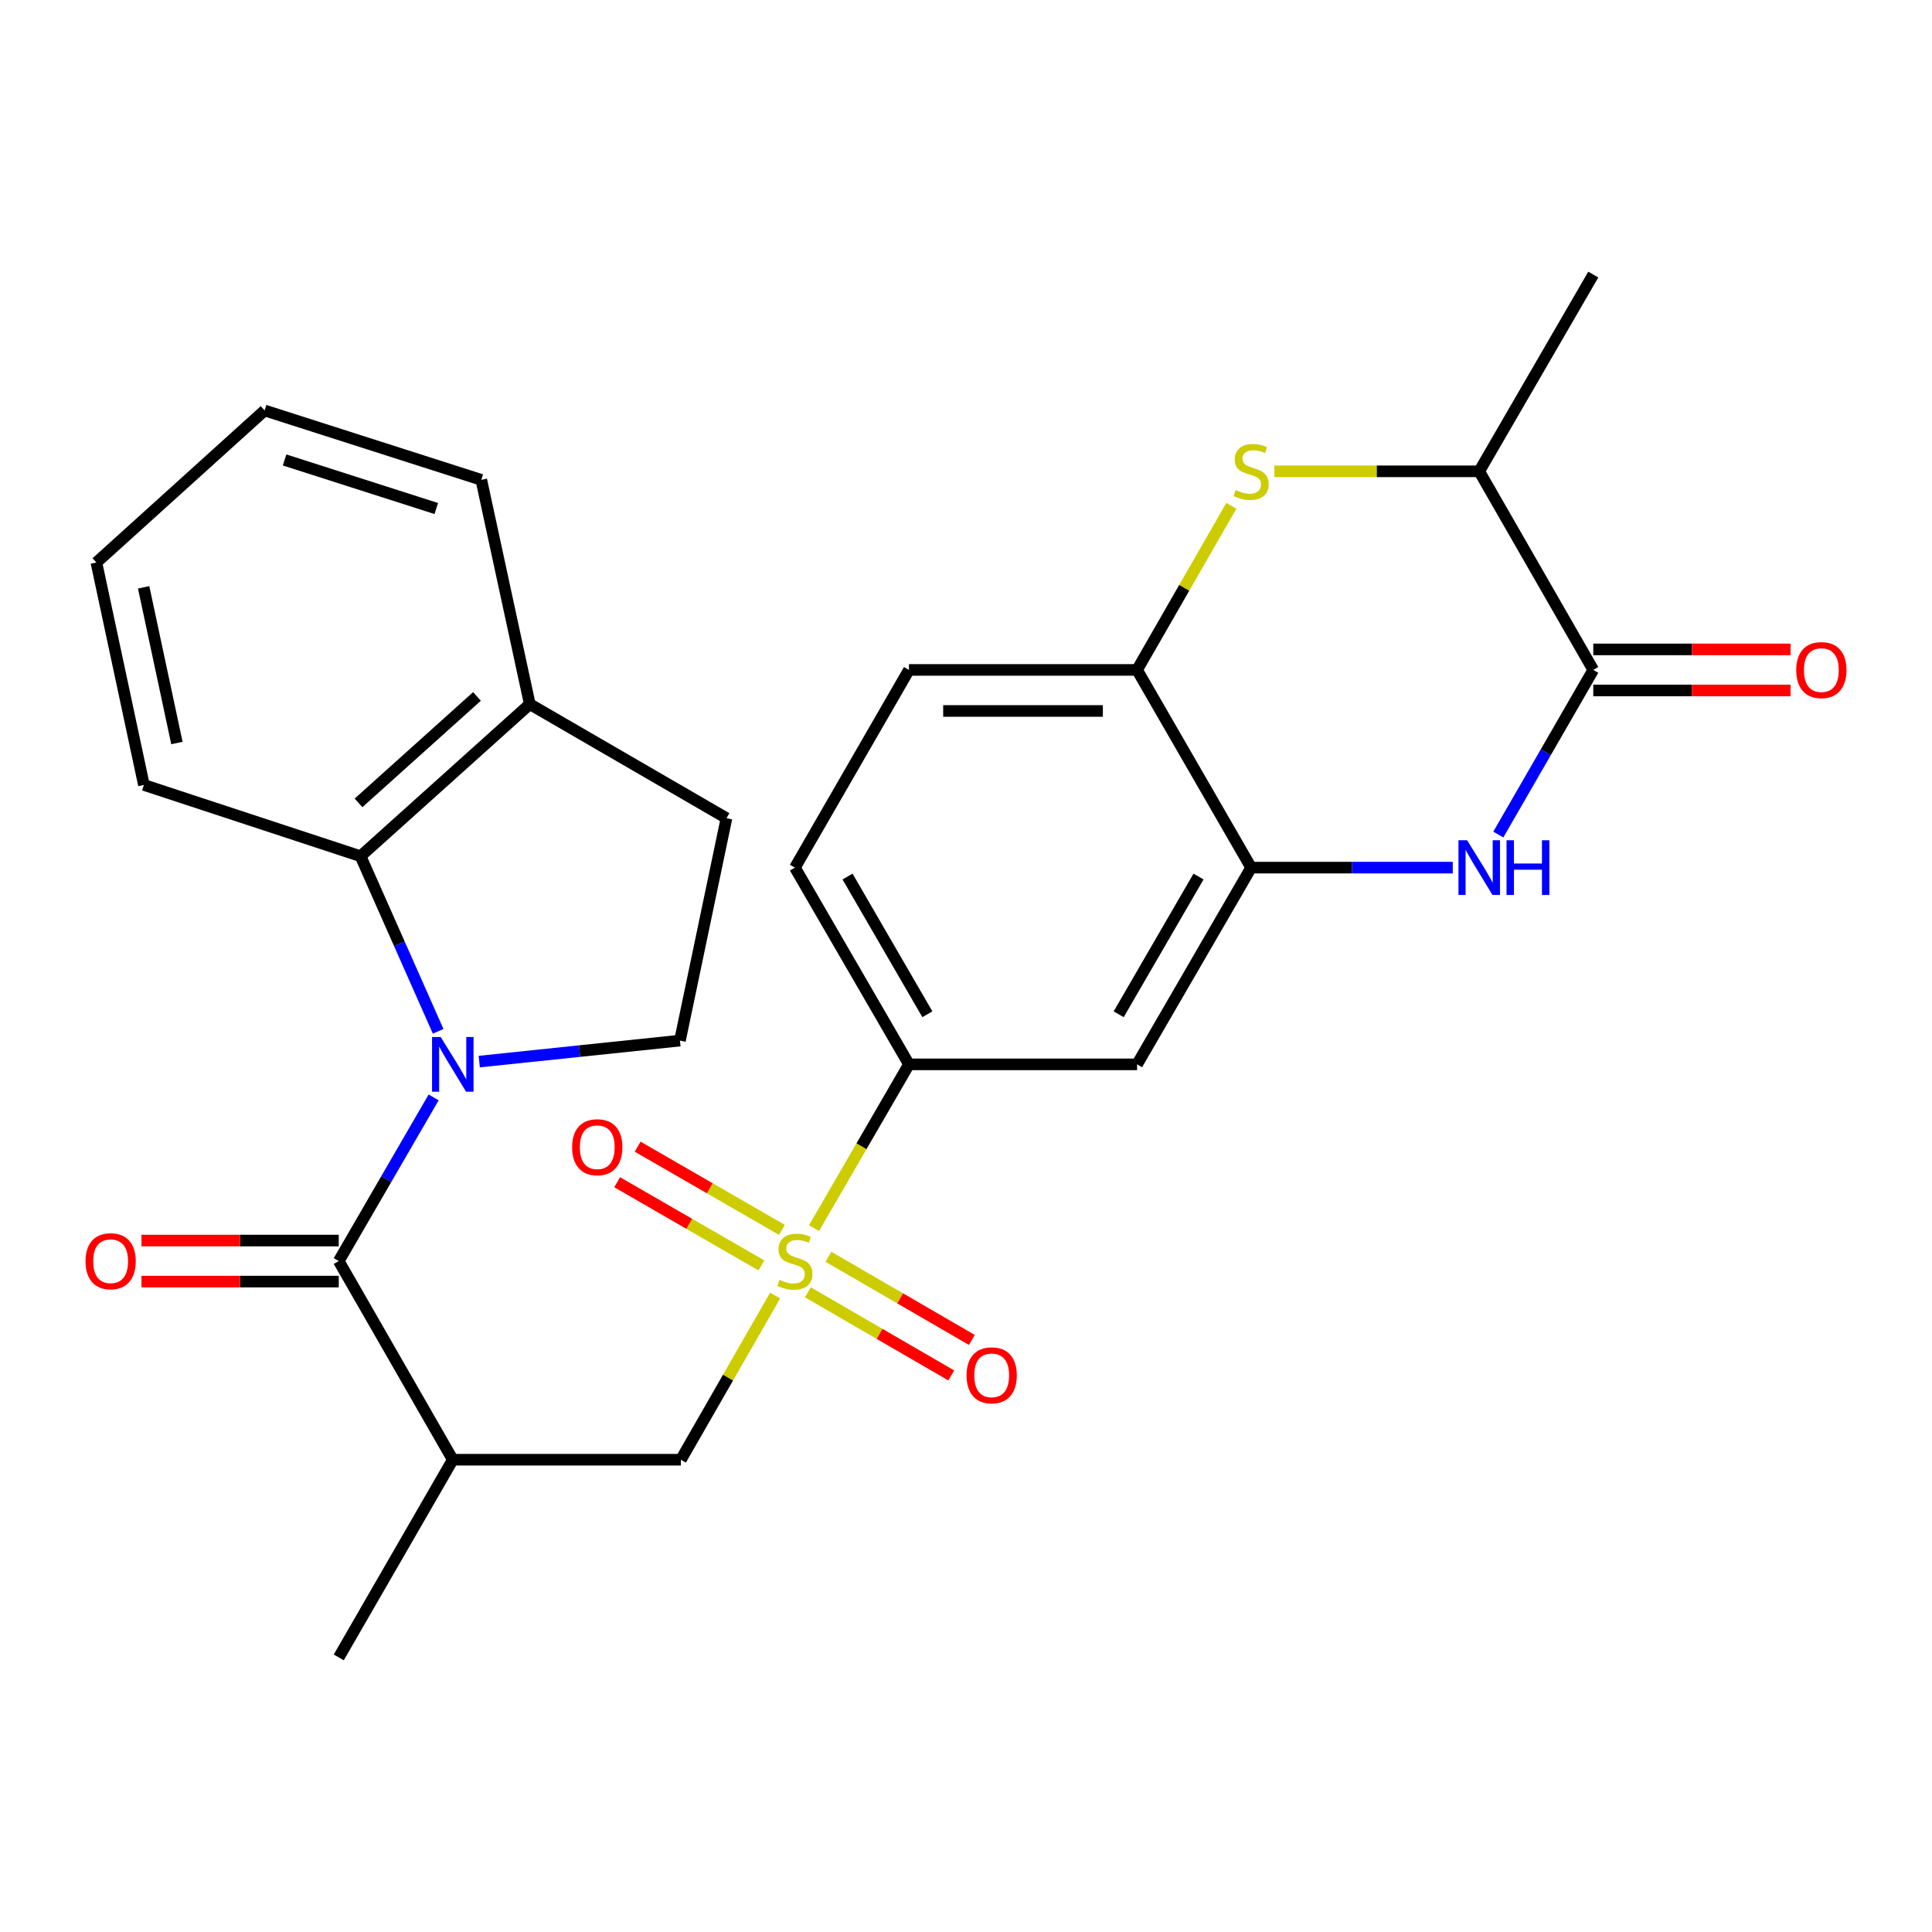 <?xml version='1.0' encoding='iso-8859-1'?>
<svg version='1.1' baseProfile='full'
              xmlns='http://www.w3.org/2000/svg'
                      xmlns:rdkit='http://www.rdkit.org/xml'
                      xmlns:xlink='http://www.w3.org/1999/xlink'
                  xml:space='preserve'
width='1000px' height='1000px' viewBox='0 0 1000 1000'>
<!-- END OF HEADER -->
<rect style='opacity:1.0;fill:#FFFFFF;stroke:none' width='1000' height='1000' x='0' y='0'> </rect>
<path class='bond-1' d='M 224.45,568.012 L 199.893,610.37' style='fill:none;fill-rule:evenodd;stroke:#0000FF;stroke-width:6px;stroke-linecap:butt;stroke-linejoin:miter;stroke-opacity:1' />
<path class='bond-1' d='M 199.893,610.37 L 175.336,652.729' style='fill:none;fill-rule:evenodd;stroke:#000000;stroke-width:6px;stroke-linecap:butt;stroke-linejoin:miter;stroke-opacity:1' />
<path class='bond-7' d='M 226.786,533.804 L 206.708,488.491' style='fill:none;fill-rule:evenodd;stroke:#0000FF;stroke-width:6px;stroke-linecap:butt;stroke-linejoin:miter;stroke-opacity:1' />
<path class='bond-7' d='M 206.708,488.491 L 186.63,443.178' style='fill:none;fill-rule:evenodd;stroke:#000000;stroke-width:6px;stroke-linecap:butt;stroke-linejoin:miter;stroke-opacity:1' />
<path class='bond-13' d='M 248.061,549.477 L 300,544.045' style='fill:none;fill-rule:evenodd;stroke:#0000FF;stroke-width:6px;stroke-linecap:butt;stroke-linejoin:miter;stroke-opacity:1' />
<path class='bond-13' d='M 300,544.045 L 351.939,538.613' style='fill:none;fill-rule:evenodd;stroke:#000000;stroke-width:6px;stroke-linecap:butt;stroke-linejoin:miter;stroke-opacity:1' />
<path class='bond-0' d='M 401.207,670.573 L 376.815,713.062' style='fill:none;fill-rule:evenodd;stroke:#CCCC00;stroke-width:6px;stroke-linecap:butt;stroke-linejoin:miter;stroke-opacity:1' />
<path class='bond-0' d='M 376.815,713.062 L 352.422,755.551' style='fill:none;fill-rule:evenodd;stroke:#000000;stroke-width:6px;stroke-linecap:butt;stroke-linejoin:miter;stroke-opacity:1' />
<path class='bond-8' d='M 421.343,635.666 L 445.911,593.288' style='fill:none;fill-rule:evenodd;stroke:#CCCC00;stroke-width:6px;stroke-linecap:butt;stroke-linejoin:miter;stroke-opacity:1' />
<path class='bond-8' d='M 445.911,593.288 L 470.48,550.91' style='fill:none;fill-rule:evenodd;stroke:#000000;stroke-width:6px;stroke-linecap:butt;stroke-linejoin:miter;stroke-opacity:1' />
<path class='bond-14' d='M 404.725,636.588 L 367.387,615.051' style='fill:none;fill-rule:evenodd;stroke:#CCCC00;stroke-width:6px;stroke-linecap:butt;stroke-linejoin:miter;stroke-opacity:1' />
<path class='bond-14' d='M 367.387,615.051 L 330.049,593.513' style='fill:none;fill-rule:evenodd;stroke:#FF0000;stroke-width:6px;stroke-linecap:butt;stroke-linejoin:miter;stroke-opacity:1' />
<path class='bond-14' d='M 394.111,654.988 L 356.773,633.451' style='fill:none;fill-rule:evenodd;stroke:#CCCC00;stroke-width:6px;stroke-linecap:butt;stroke-linejoin:miter;stroke-opacity:1' />
<path class='bond-14' d='M 356.773,633.451 L 319.435,611.914' style='fill:none;fill-rule:evenodd;stroke:#FF0000;stroke-width:6px;stroke-linecap:butt;stroke-linejoin:miter;stroke-opacity:1' />
<path class='bond-15' d='M 418.147,668.888 L 455.259,690.407' style='fill:none;fill-rule:evenodd;stroke:#CCCC00;stroke-width:6px;stroke-linecap:butt;stroke-linejoin:miter;stroke-opacity:1' />
<path class='bond-15' d='M 455.259,690.407 L 492.371,711.926' style='fill:none;fill-rule:evenodd;stroke:#FF0000;stroke-width:6px;stroke-linecap:butt;stroke-linejoin:miter;stroke-opacity:1' />
<path class='bond-15' d='M 428.802,650.512 L 465.914,672.031' style='fill:none;fill-rule:evenodd;stroke:#CCCC00;stroke-width:6px;stroke-linecap:butt;stroke-linejoin:miter;stroke-opacity:1' />
<path class='bond-15' d='M 465.914,672.031 L 503.026,693.55' style='fill:none;fill-rule:evenodd;stroke:#FF0000;stroke-width:6px;stroke-linecap:butt;stroke-linejoin:miter;stroke-opacity:1' />
<path class='bond-5' d='M 175.336,652.729 L 234.365,755.551' style='fill:none;fill-rule:evenodd;stroke:#000000;stroke-width:6px;stroke-linecap:butt;stroke-linejoin:miter;stroke-opacity:1' />
<path class='bond-16' d='M 175.336,642.108 L 124.278,642.108' style='fill:none;fill-rule:evenodd;stroke:#000000;stroke-width:6px;stroke-linecap:butt;stroke-linejoin:miter;stroke-opacity:1' />
<path class='bond-16' d='M 124.278,642.108 L 73.219,642.108' style='fill:none;fill-rule:evenodd;stroke:#FF0000;stroke-width:6px;stroke-linecap:butt;stroke-linejoin:miter;stroke-opacity:1' />
<path class='bond-16' d='M 175.336,663.35 L 124.278,663.35' style='fill:none;fill-rule:evenodd;stroke:#000000;stroke-width:6px;stroke-linecap:butt;stroke-linejoin:miter;stroke-opacity:1' />
<path class='bond-16' d='M 124.278,663.35 L 73.219,663.35' style='fill:none;fill-rule:evenodd;stroke:#FF0000;stroke-width:6px;stroke-linecap:butt;stroke-linejoin:miter;stroke-opacity:1' />
<path class='bond-2' d='M 751.955,449.079 L 699.772,449.079' style='fill:none;fill-rule:evenodd;stroke:#0000FF;stroke-width:6px;stroke-linecap:butt;stroke-linejoin:miter;stroke-opacity:1' />
<path class='bond-2' d='M 699.772,449.079 L 647.589,449.079' style='fill:none;fill-rule:evenodd;stroke:#000000;stroke-width:6px;stroke-linecap:butt;stroke-linejoin:miter;stroke-opacity:1' />
<path class='bond-3' d='M 775.519,431.965 L 800.097,389.359' style='fill:none;fill-rule:evenodd;stroke:#0000FF;stroke-width:6px;stroke-linecap:butt;stroke-linejoin:miter;stroke-opacity:1' />
<path class='bond-3' d='M 800.097,389.359 L 824.675,346.752' style='fill:none;fill-rule:evenodd;stroke:#000000;stroke-width:6px;stroke-linecap:butt;stroke-linejoin:miter;stroke-opacity:1' />
<path class='bond-18' d='M 824.675,357.373 L 875.728,357.373' style='fill:none;fill-rule:evenodd;stroke:#000000;stroke-width:6px;stroke-linecap:butt;stroke-linejoin:miter;stroke-opacity:1' />
<path class='bond-18' d='M 875.728,357.373 L 926.781,357.373' style='fill:none;fill-rule:evenodd;stroke:#FF0000;stroke-width:6px;stroke-linecap:butt;stroke-linejoin:miter;stroke-opacity:1' />
<path class='bond-18' d='M 824.675,336.131 L 875.728,336.131' style='fill:none;fill-rule:evenodd;stroke:#000000;stroke-width:6px;stroke-linecap:butt;stroke-linejoin:miter;stroke-opacity:1' />
<path class='bond-18' d='M 875.728,336.131 L 926.781,336.131' style='fill:none;fill-rule:evenodd;stroke:#FF0000;stroke-width:6px;stroke-linecap:butt;stroke-linejoin:miter;stroke-opacity:1' />
<path class='bond-31' d='M 824.675,346.752 L 765.647,243.953' style='fill:none;fill-rule:evenodd;stroke:#000000;stroke-width:6px;stroke-linecap:butt;stroke-linejoin:miter;stroke-opacity:1' />
<path class='bond-4' d='M 637.341,261.797 L 612.945,304.275' style='fill:none;fill-rule:evenodd;stroke:#CCCC00;stroke-width:6px;stroke-linecap:butt;stroke-linejoin:miter;stroke-opacity:1' />
<path class='bond-4' d='M 612.945,304.275 L 588.549,346.752' style='fill:none;fill-rule:evenodd;stroke:#000000;stroke-width:6px;stroke-linecap:butt;stroke-linejoin:miter;stroke-opacity:1' />
<path class='bond-12' d='M 659.621,243.953 L 712.634,243.953' style='fill:none;fill-rule:evenodd;stroke:#CCCC00;stroke-width:6px;stroke-linecap:butt;stroke-linejoin:miter;stroke-opacity:1' />
<path class='bond-12' d='M 712.634,243.953 L 765.647,243.953' style='fill:none;fill-rule:evenodd;stroke:#000000;stroke-width:6px;stroke-linecap:butt;stroke-linejoin:miter;stroke-opacity:1' />
<path class='bond-9' d='M 234.365,755.551 L 352.422,755.551' style='fill:none;fill-rule:evenodd;stroke:#000000;stroke-width:6px;stroke-linecap:butt;stroke-linejoin:miter;stroke-opacity:1' />
<path class='bond-22' d='M 234.365,755.551 L 175.336,857.877' style='fill:none;fill-rule:evenodd;stroke:#000000;stroke-width:6px;stroke-linecap:butt;stroke-linejoin:miter;stroke-opacity:1' />
<path class='bond-6' d='M 647.589,449.079 L 588.549,550.91' style='fill:none;fill-rule:evenodd;stroke:#000000;stroke-width:6px;stroke-linecap:butt;stroke-linejoin:miter;stroke-opacity:1' />
<path class='bond-6' d='M 620.357,453.699 L 579.028,524.98' style='fill:none;fill-rule:evenodd;stroke:#000000;stroke-width:6px;stroke-linecap:butt;stroke-linejoin:miter;stroke-opacity:1' />
<path class='bond-30' d='M 647.589,449.079 L 588.549,346.752' style='fill:none;fill-rule:evenodd;stroke:#000000;stroke-width:6px;stroke-linecap:butt;stroke-linejoin:miter;stroke-opacity:1' />
<path class='bond-17' d='M 186.63,443.178 L 274.217,364.465' style='fill:none;fill-rule:evenodd;stroke:#000000;stroke-width:6px;stroke-linecap:butt;stroke-linejoin:miter;stroke-opacity:1' />
<path class='bond-17' d='M 185.57,415.572 L 246.881,360.473' style='fill:none;fill-rule:evenodd;stroke:#000000;stroke-width:6px;stroke-linecap:butt;stroke-linejoin:miter;stroke-opacity:1' />
<path class='bond-23' d='M 186.63,443.178 L 74.485,406.288' style='fill:none;fill-rule:evenodd;stroke:#000000;stroke-width:6px;stroke-linecap:butt;stroke-linejoin:miter;stroke-opacity:1' />
<path class='bond-11' d='M 470.48,550.91 L 588.549,550.91' style='fill:none;fill-rule:evenodd;stroke:#000000;stroke-width:6px;stroke-linecap:butt;stroke-linejoin:miter;stroke-opacity:1' />
<path class='bond-20' d='M 470.48,550.91 L 411.451,449.079' style='fill:none;fill-rule:evenodd;stroke:#000000;stroke-width:6px;stroke-linecap:butt;stroke-linejoin:miter;stroke-opacity:1' />
<path class='bond-20' d='M 480.003,524.982 L 438.683,453.7' style='fill:none;fill-rule:evenodd;stroke:#000000;stroke-width:6px;stroke-linecap:butt;stroke-linejoin:miter;stroke-opacity:1' />
<path class='bond-10' d='M 588.549,346.752 L 470.48,346.752' style='fill:none;fill-rule:evenodd;stroke:#000000;stroke-width:6px;stroke-linecap:butt;stroke-linejoin:miter;stroke-opacity:1' />
<path class='bond-10' d='M 570.839,367.994 L 488.19,367.994' style='fill:none;fill-rule:evenodd;stroke:#000000;stroke-width:6px;stroke-linecap:butt;stroke-linejoin:miter;stroke-opacity:1' />
<path class='bond-24' d='M 765.647,243.953 L 824.675,142.123' style='fill:none;fill-rule:evenodd;stroke:#000000;stroke-width:6px;stroke-linecap:butt;stroke-linejoin:miter;stroke-opacity:1' />
<path class='bond-19' d='M 351.939,538.613 L 376.024,423.494' style='fill:none;fill-rule:evenodd;stroke:#000000;stroke-width:6px;stroke-linecap:butt;stroke-linejoin:miter;stroke-opacity:1' />
<path class='bond-25' d='M 274.217,364.465 L 249.116,248.367' style='fill:none;fill-rule:evenodd;stroke:#000000;stroke-width:6px;stroke-linecap:butt;stroke-linejoin:miter;stroke-opacity:1' />
<path class='bond-28' d='M 274.217,364.465 L 376.024,423.494' style='fill:none;fill-rule:evenodd;stroke:#000000;stroke-width:6px;stroke-linecap:butt;stroke-linejoin:miter;stroke-opacity:1' />
<path class='bond-21' d='M 411.451,449.079 L 470.48,346.752' style='fill:none;fill-rule:evenodd;stroke:#000000;stroke-width:6px;stroke-linecap:butt;stroke-linejoin:miter;stroke-opacity:1' />
<path class='bond-26' d='M 74.485,406.288 L 49.892,291.169' style='fill:none;fill-rule:evenodd;stroke:#000000;stroke-width:6px;stroke-linecap:butt;stroke-linejoin:miter;stroke-opacity:1' />
<path class='bond-26' d='M 91.569,384.583 L 74.354,303.999' style='fill:none;fill-rule:evenodd;stroke:#000000;stroke-width:6px;stroke-linecap:butt;stroke-linejoin:miter;stroke-opacity:1' />
<path class='bond-29' d='M 249.116,248.367 L 136.96,212.457' style='fill:none;fill-rule:evenodd;stroke:#000000;stroke-width:6px;stroke-linecap:butt;stroke-linejoin:miter;stroke-opacity:1' />
<path class='bond-29' d='M 225.816,263.211 L 147.306,238.073' style='fill:none;fill-rule:evenodd;stroke:#000000;stroke-width:6px;stroke-linecap:butt;stroke-linejoin:miter;stroke-opacity:1' />
<path class='bond-27' d='M 49.892,291.169 L 136.96,212.457' style='fill:none;fill-rule:evenodd;stroke:#000000;stroke-width:6px;stroke-linecap:butt;stroke-linejoin:miter;stroke-opacity:1' />
<path  class='atom-0' d='M 228.105 536.75
L 237.385 551.75
Q 238.305 553.23, 239.785 555.91
Q 241.265 558.59, 241.345 558.75
L 241.345 536.75
L 245.105 536.75
L 245.105 565.07
L 241.225 565.07
L 231.265 548.67
Q 230.105 546.75, 228.865 544.55
Q 227.665 542.35, 227.305 541.67
L 227.305 565.07
L 223.625 565.07
L 223.625 536.75
L 228.105 536.75
' fill='#0000FF'/>
<path  class='atom-1' d='M 403.451 662.449
Q 403.771 662.569, 405.091 663.129
Q 406.411 663.689, 407.851 664.049
Q 409.331 664.369, 410.771 664.369
Q 413.451 664.369, 415.011 663.089
Q 416.571 661.769, 416.571 659.489
Q 416.571 657.929, 415.771 656.969
Q 415.011 656.009, 413.811 655.489
Q 412.611 654.969, 410.611 654.369
Q 408.091 653.609, 406.571 652.889
Q 405.091 652.169, 404.011 650.649
Q 402.971 649.129, 402.971 646.569
Q 402.971 643.009, 405.371 640.809
Q 407.811 638.609, 412.611 638.609
Q 415.891 638.609, 419.611 640.169
L 418.691 643.249
Q 415.291 641.849, 412.731 641.849
Q 409.971 641.849, 408.451 643.009
Q 406.931 644.129, 406.971 646.089
Q 406.971 647.609, 407.731 648.529
Q 408.531 649.449, 409.651 649.969
Q 410.811 650.489, 412.731 651.089
Q 415.291 651.889, 416.811 652.689
Q 418.331 653.489, 419.411 655.129
Q 420.531 656.729, 420.531 659.489
Q 420.531 663.409, 417.891 665.529
Q 415.291 667.609, 410.931 667.609
Q 408.411 667.609, 406.491 667.049
Q 404.611 666.529, 402.371 665.609
L 403.451 662.449
' fill='#CCCC00'/>
<path  class='atom-3' d='M 759.387 434.919
L 768.667 449.919
Q 769.587 451.399, 771.067 454.079
Q 772.547 456.759, 772.627 456.919
L 772.627 434.919
L 776.387 434.919
L 776.387 463.239
L 772.507 463.239
L 762.547 446.839
Q 761.387 444.919, 760.147 442.719
Q 758.947 440.519, 758.587 439.839
L 758.587 463.239
L 754.907 463.239
L 754.907 434.919
L 759.387 434.919
' fill='#0000FF'/>
<path  class='atom-3' d='M 779.787 434.919
L 783.627 434.919
L 783.627 446.959
L 798.107 446.959
L 798.107 434.919
L 801.947 434.919
L 801.947 463.239
L 798.107 463.239
L 798.107 450.159
L 783.627 450.159
L 783.627 463.239
L 779.787 463.239
L 779.787 434.919
' fill='#0000FF'/>
<path  class='atom-5' d='M 639.589 253.673
Q 639.909 253.793, 641.229 254.353
Q 642.549 254.913, 643.989 255.273
Q 645.469 255.593, 646.909 255.593
Q 649.589 255.593, 651.149 254.313
Q 652.709 252.993, 652.709 250.713
Q 652.709 249.153, 651.909 248.193
Q 651.149 247.233, 649.949 246.713
Q 648.749 246.193, 646.749 245.593
Q 644.229 244.833, 642.709 244.113
Q 641.229 243.393, 640.149 241.873
Q 639.109 240.353, 639.109 237.793
Q 639.109 234.233, 641.509 232.033
Q 643.949 229.833, 648.749 229.833
Q 652.029 229.833, 655.749 231.393
L 654.829 234.473
Q 651.429 233.073, 648.869 233.073
Q 646.109 233.073, 644.589 234.233
Q 643.069 235.353, 643.109 237.313
Q 643.109 238.833, 643.869 239.753
Q 644.669 240.673, 645.789 241.193
Q 646.949 241.713, 648.869 242.313
Q 651.429 243.113, 652.949 243.913
Q 654.469 244.713, 655.549 246.353
Q 656.669 247.953, 656.669 250.713
Q 656.669 254.633, 654.029 256.753
Q 651.429 258.833, 647.069 258.833
Q 644.549 258.833, 642.629 258.273
Q 640.749 257.753, 638.509 256.833
L 639.589 253.673
' fill='#CCCC00'/>
<path  class='atom-15' d='M 296.136 593.792
Q 296.136 586.992, 299.496 583.192
Q 302.856 579.392, 309.136 579.392
Q 315.416 579.392, 318.776 583.192
Q 322.136 586.992, 322.136 593.792
Q 322.136 600.672, 318.736 604.592
Q 315.336 608.472, 309.136 608.472
Q 302.896 608.472, 299.496 604.592
Q 296.136 600.712, 296.136 593.792
M 309.136 605.272
Q 313.456 605.272, 315.776 602.392
Q 318.136 599.472, 318.136 593.792
Q 318.136 588.232, 315.776 585.432
Q 313.456 582.592, 309.136 582.592
Q 304.816 582.592, 302.456 585.392
Q 300.136 588.192, 300.136 593.792
Q 300.136 599.512, 302.456 602.392
Q 304.816 605.272, 309.136 605.272
' fill='#FF0000'/>
<path  class='atom-16' d='M 500.294 711.861
Q 500.294 705.061, 503.654 701.261
Q 507.014 697.461, 513.294 697.461
Q 519.574 697.461, 522.934 701.261
Q 526.294 705.061, 526.294 711.861
Q 526.294 718.741, 522.894 722.661
Q 519.494 726.541, 513.294 726.541
Q 507.054 726.541, 503.654 722.661
Q 500.294 718.781, 500.294 711.861
M 513.294 723.341
Q 517.614 723.341, 519.934 720.461
Q 522.294 717.541, 522.294 711.861
Q 522.294 706.301, 519.934 703.501
Q 517.614 700.661, 513.294 700.661
Q 508.974 700.661, 506.614 703.461
Q 504.294 706.261, 504.294 711.861
Q 504.294 717.581, 506.614 720.461
Q 508.974 723.341, 513.294 723.341
' fill='#FF0000'/>
<path  class='atom-17' d='M 44.267 652.809
Q 44.267 646.009, 47.627 642.209
Q 50.987 638.409, 57.267 638.409
Q 63.547 638.409, 66.907 642.209
Q 70.267 646.009, 70.267 652.809
Q 70.267 659.689, 66.867 663.609
Q 63.467 667.489, 57.267 667.489
Q 51.027 667.489, 47.627 663.609
Q 44.267 659.729, 44.267 652.809
M 57.267 664.289
Q 61.587 664.289, 63.907 661.409
Q 66.267 658.489, 66.267 652.809
Q 66.267 647.249, 63.907 644.449
Q 61.587 641.609, 57.267 641.609
Q 52.947 641.609, 50.587 644.409
Q 48.267 647.209, 48.267 652.809
Q 48.267 658.529, 50.587 661.409
Q 52.947 664.289, 57.267 664.289
' fill='#FF0000'/>
<path  class='atom-19' d='M 929.733 346.832
Q 929.733 340.032, 933.093 336.232
Q 936.453 332.432, 942.733 332.432
Q 949.013 332.432, 952.373 336.232
Q 955.733 340.032, 955.733 346.832
Q 955.733 353.712, 952.333 357.632
Q 948.933 361.512, 942.733 361.512
Q 936.493 361.512, 933.093 357.632
Q 929.733 353.752, 929.733 346.832
M 942.733 358.312
Q 947.053 358.312, 949.373 355.432
Q 951.733 352.512, 951.733 346.832
Q 951.733 341.272, 949.373 338.472
Q 947.053 335.632, 942.733 335.632
Q 938.413 335.632, 936.053 338.432
Q 933.733 341.232, 933.733 346.832
Q 933.733 352.552, 936.053 355.432
Q 938.413 358.312, 942.733 358.312
' fill='#FF0000'/>
</svg>
